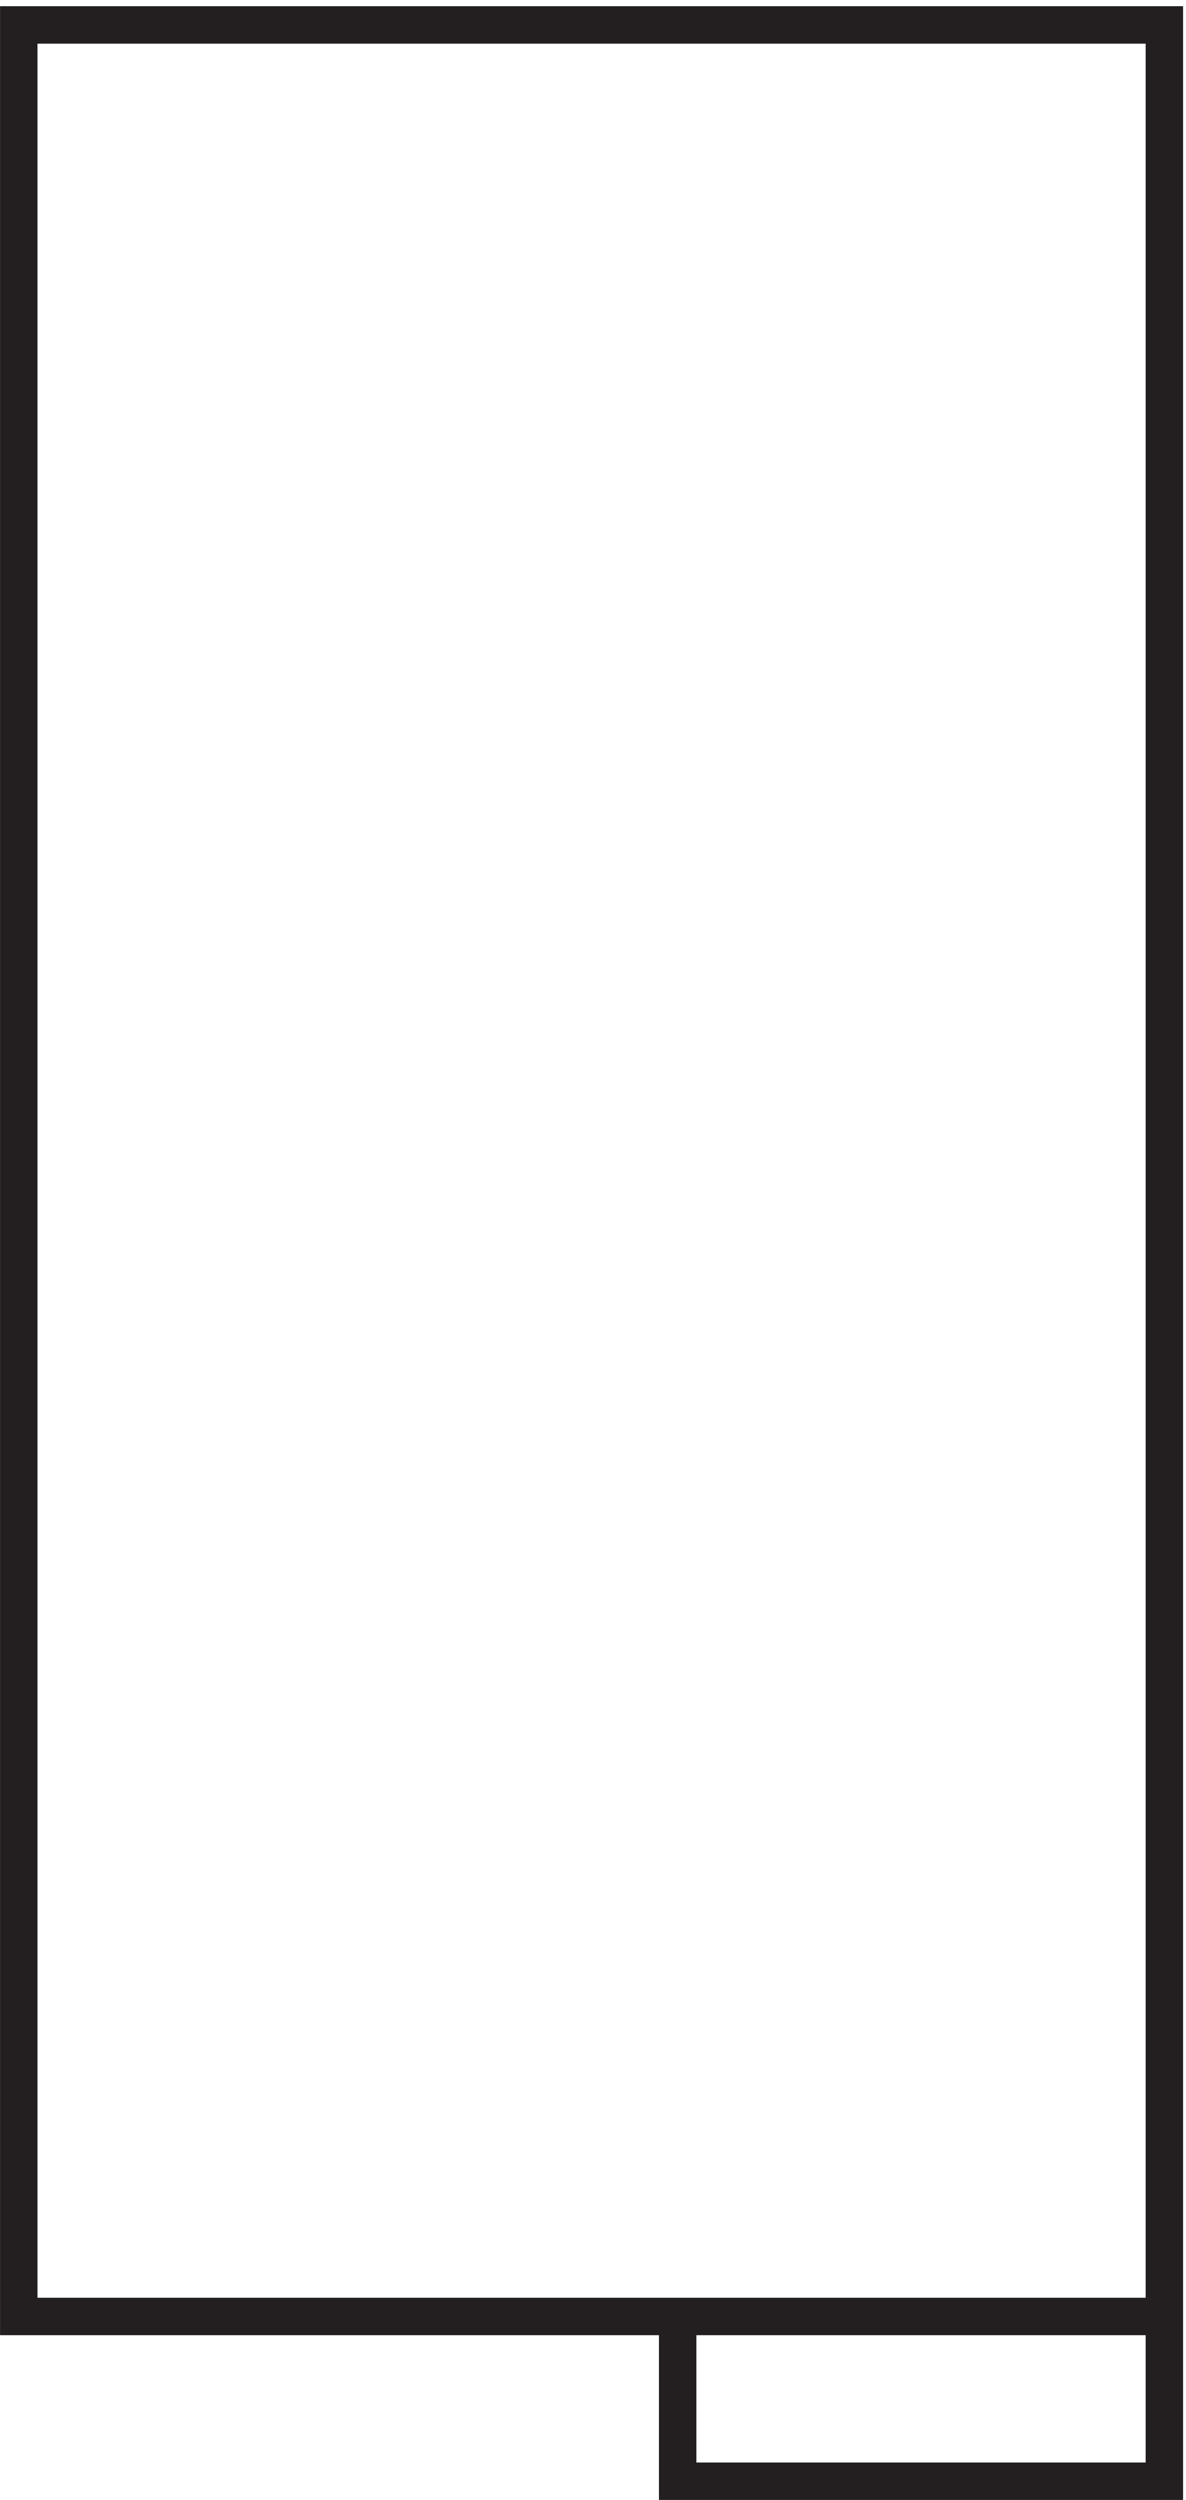 <svg xmlns="http://www.w3.org/2000/svg" xml:space="preserve" width="31.6" height="66.6"><path d="M132 33V0h97.5v492H0V33h229.5z" style="fill:none;stroke:#231f20;stroke-width:7.5;stroke-linecap:butt;stroke-linejoin:miter;stroke-miterlimit:10;stroke-dasharray:none;stroke-opacity:1" transform="matrix(.133 0 0 -.133 .5 66.1)"/></svg>
